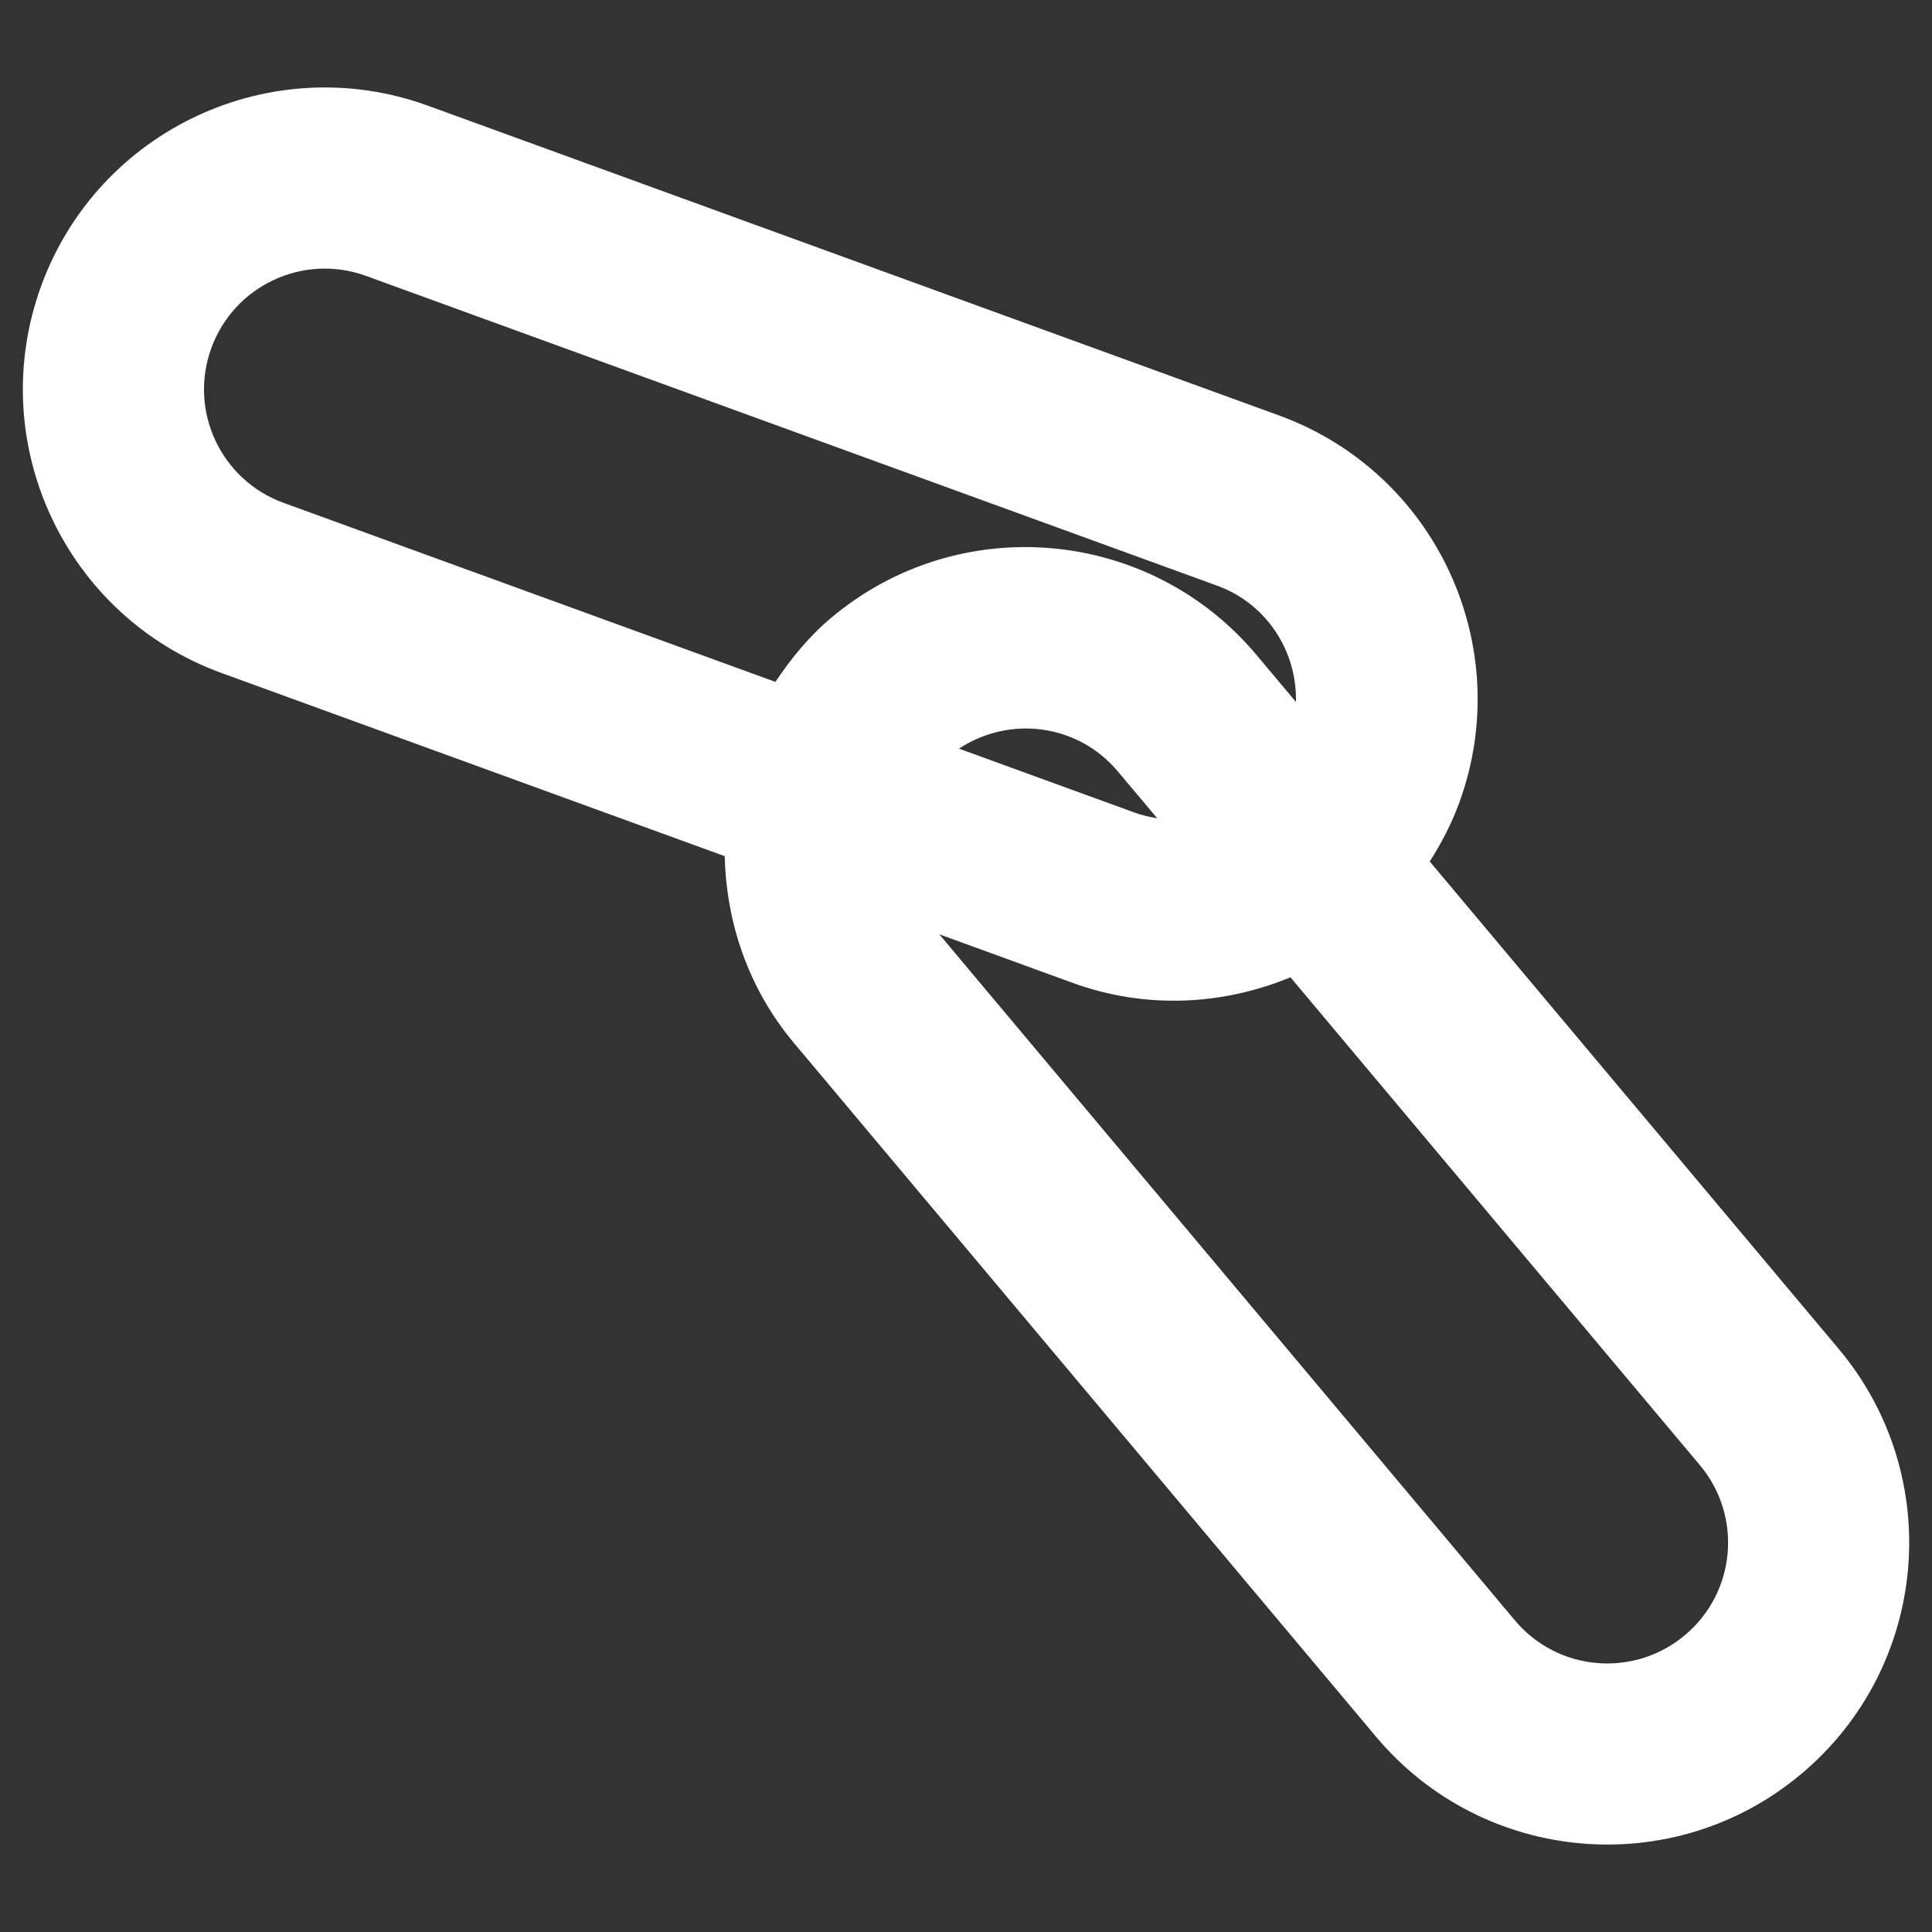<?xml version="1.0" encoding="utf-8"?>
<!-- Generator: Adobe Illustrator 16.0.0, SVG Export Plug-In . SVG Version: 6.00 Build 0)  -->
<!DOCTYPE svg PUBLIC "-//W3C//DTD SVG 1.1//EN" "http://www.w3.org/Graphics/SVG/1.1/DTD/svg11.dtd">
<svg version="1.1" id="圖層_1" xmlns="http://www.w3.org/2000/svg" xmlns:xlink="http://www.w3.org/1999/xlink" x="0px" y="0px"
	 width="32px" height="32px" viewBox="0 0 32 32" enable-background="new 0 0 32 32" xml:space="preserve">
<rect x="0" y="0" width="32" height="32" fill="#333333" stroke="none"/>
<path fill="#FFFFFF" d="M30.452,22.339l-6.771-8.07c0.193-0.303,0.363-0.627,0.491-0.979c0.944-2.595-0.394-5.465-2.988-6.409
	L7.089,1.751C4.494,0.807,1.625,2.145,0.681,4.739s0.394,5.464,2.988,6.408l8.335,3.034c0.025,1.095,0.387,2.188,1.146,3.094
	l9.641,11.49c1.775,2.116,4.931,2.392,7.045,0.616C31.951,27.606,32.228,24.454,30.452,22.339z M15.884,12.4
	c0.838-0.554,1.969-0.411,2.63,0.376l0.653,0.777c-0.127-0.02-0.253-0.05-0.377-0.095L15.884,12.4z M3.5,5.766
	C3.877,4.728,5.025,4.192,6.063,4.57L20.158,9.7c0.829,0.302,1.327,1.093,1.307,1.927l-0.653-0.779
	c-1.776-2.116-4.929-2.392-7.044-0.616c-0.373,0.312-0.667,0.679-0.925,1.062L4.695,8.328C3.657,7.95,3.122,6.803,3.5,5.766z
	 M27.907,27.084c-0.845,0.709-2.106,0.602-2.817-0.247l-9.532-11.362l2.207,0.804c1.221,0.444,2.497,0.368,3.609-0.092l6.781,8.08
	C28.865,25.113,28.754,26.374,27.907,27.084z"/>
</svg>
